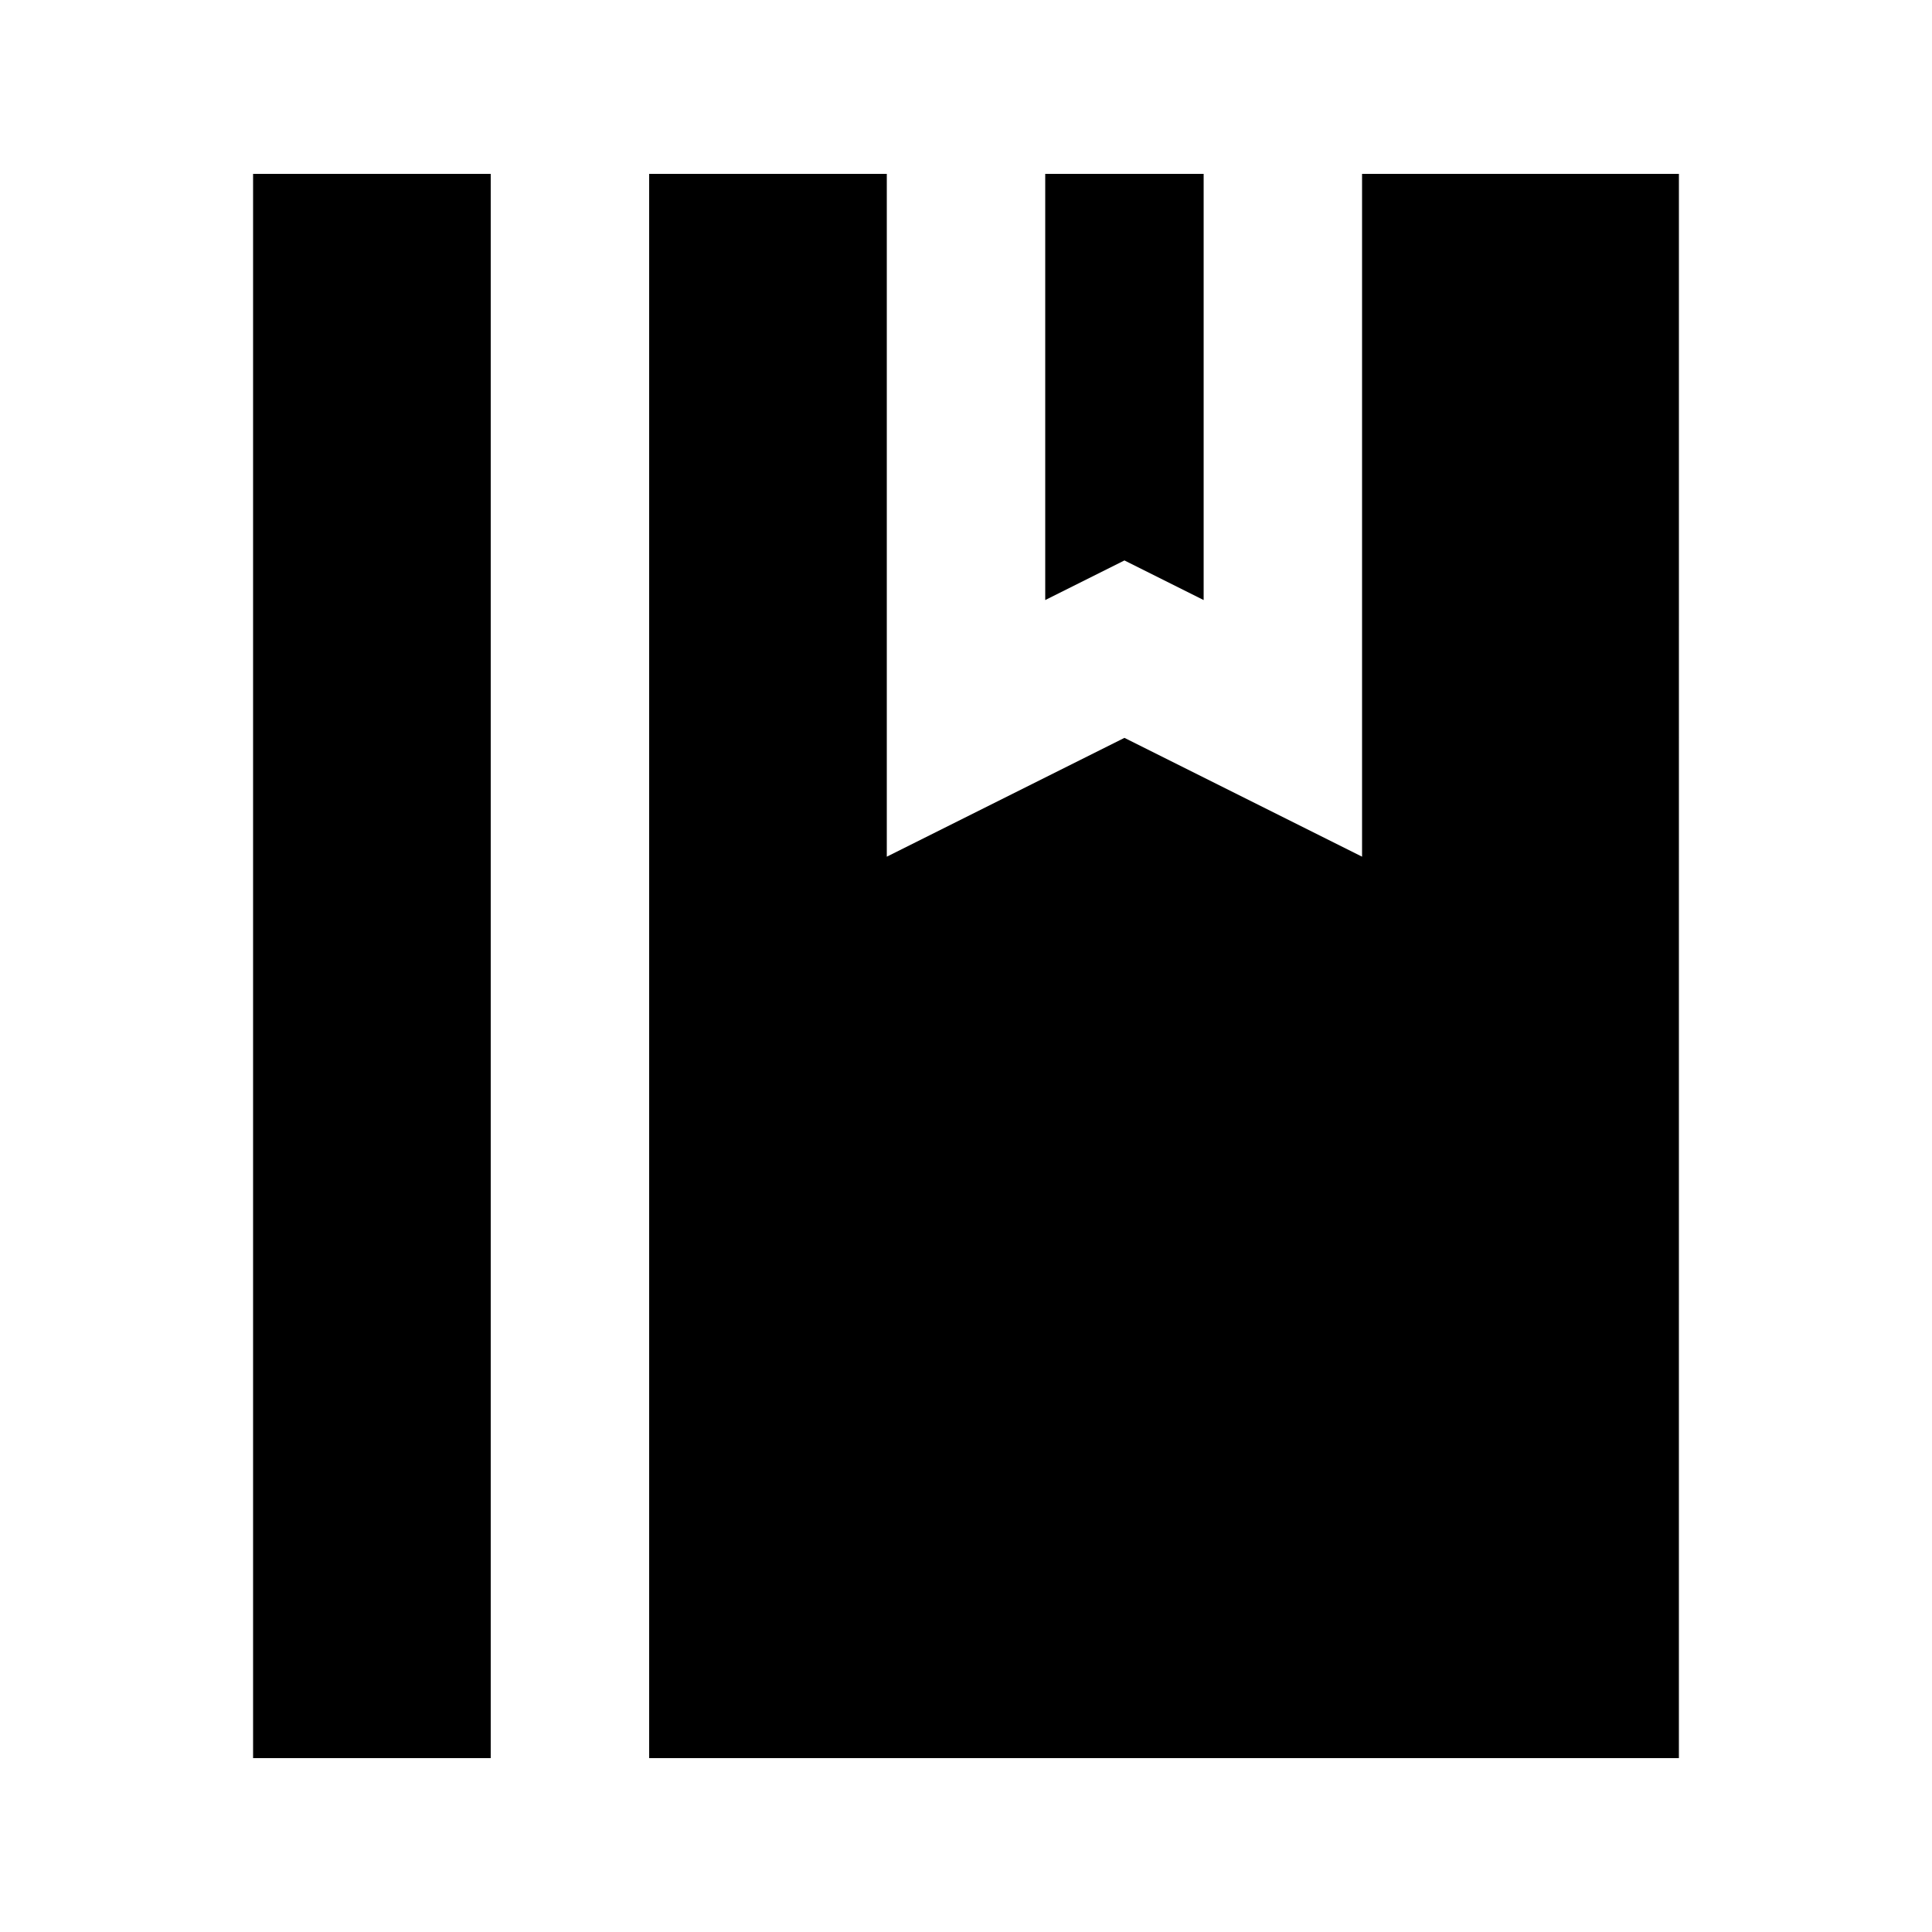 <?xml version="1.0" encoding="UTF-8"?>
<!-- Uploaded to: SVG Repo, www.svgrepo.com, Generator: SVG Repo Mixer Tools -->
<svg fill="#000000" width="800px" height="800px" version="1.1" viewBox="144 144 512 512" xmlns="http://www.w3.org/2000/svg">
 <g>
  <path d="m462.98 303.02v-112.94h-41.984v112.94l20.992-10.496z"/>
  <path d="m588.93 190.08h-83.969v180.95l-62.973-31.488-62.977 31.488v-180.95h-62.977v419.84h272.89z"/>
  <path d="m211.07 190.08h62.977v419.84h-62.977z"/>
 </g>
</svg>